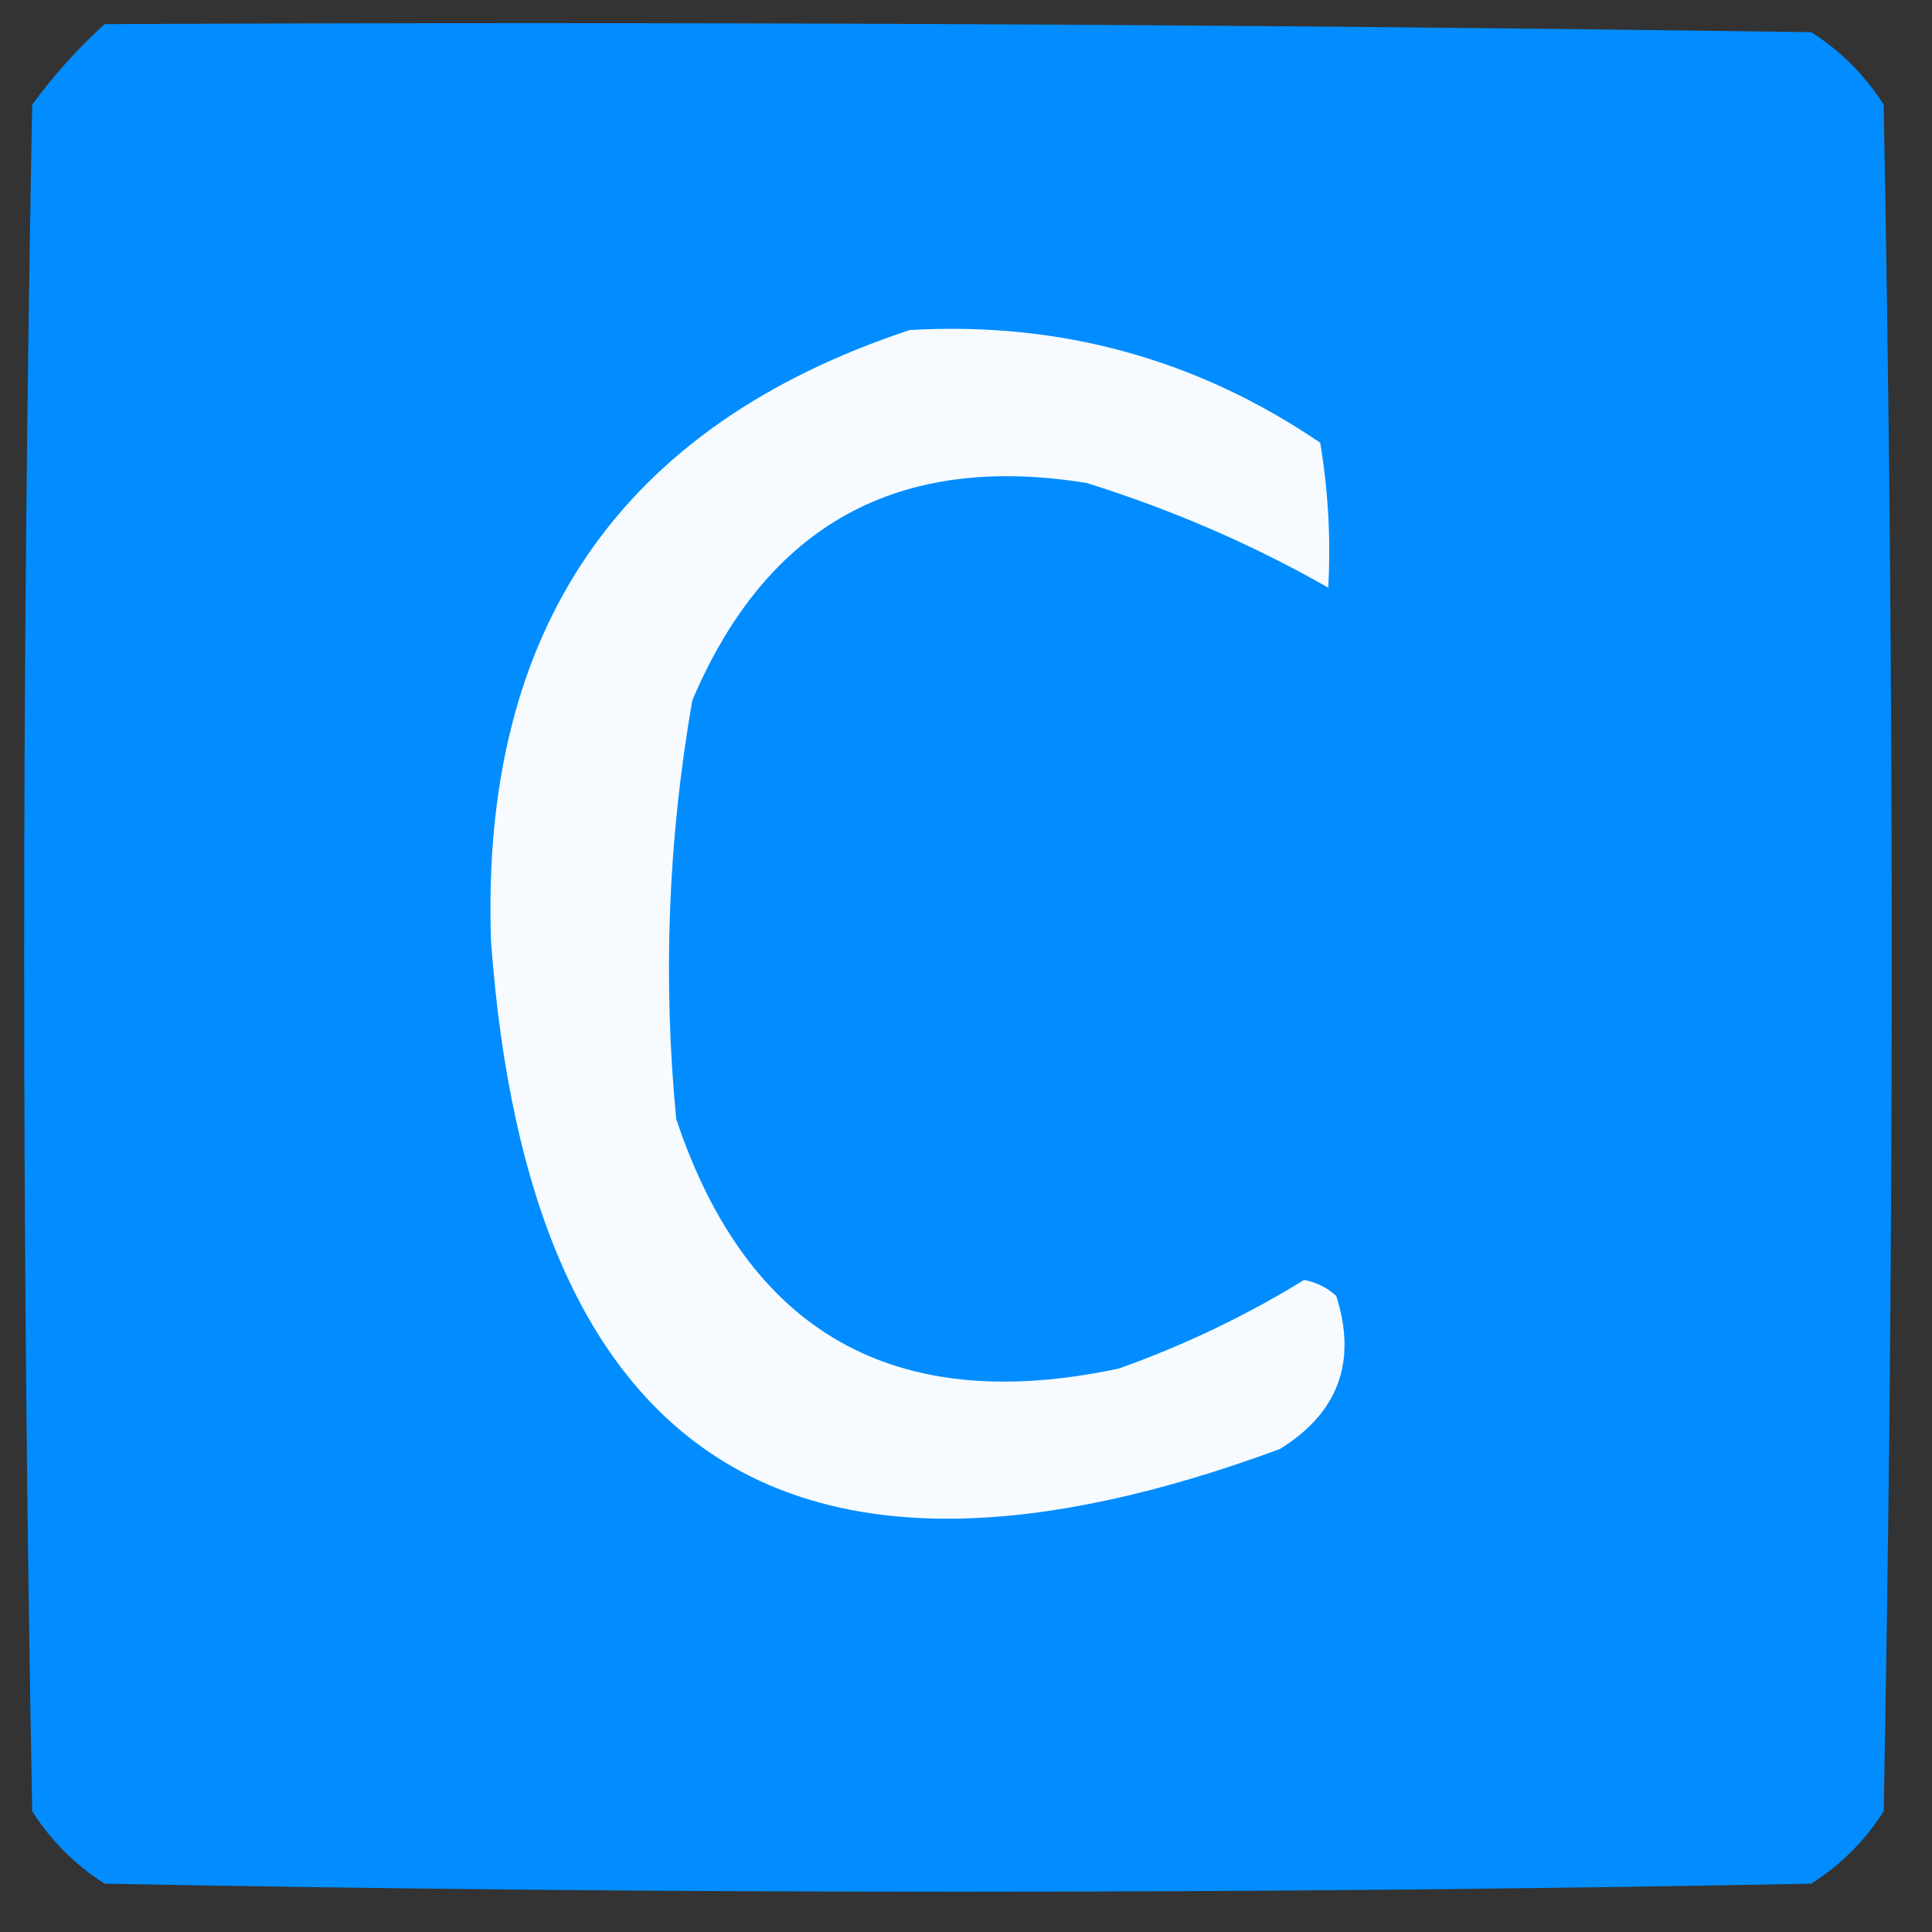 <?xml version="1.0" encoding="UTF-8"?>
<!DOCTYPE svg PUBLIC "-//W3C//DTD SVG 1.1//EN" "http://www.w3.org/Graphics/SVG/1.1/DTD/svg11.dtd">
<svg xmlns="http://www.w3.org/2000/svg" version="1.1" width="120px" height="120px" style="shape-rendering:geometricPrecision; text-rendering:geometricPrecision; image-rendering:optimizeQuality; fill-rule:evenodd; clip-rule:evenodd" xmlns:xlink="http://www.w3.org/1999/xlink">
<rect width="100%" height="100%" fill="#333333" stroke="none"/>
<g><path style="opacity:0.997" fill="#018dff" d="M 6.5,1.5 C 41.835,1.333 77.168,1.5 112.5,2C 114.333,3.167 115.833,4.667 117,6.5C 117.667,41.833 117.667,77.167 117,112.5C 115.833,114.333 114.333,115.833 112.5,117C 77.167,117.667 41.833,117.667 6.5,117C 4.667,115.833 3.167,114.333 2,112.5C 1.333,77.167 1.333,41.833 2,6.5C 3.366,4.638 4.866,2.972 6.5,1.5 Z"/></g>
<g><path style="opacity:1" fill="#f7fbff" d="M 56.5,20.5 C 65.844,19.96 74.344,22.293 82,27.5C 82.498,30.482 82.665,33.482 82.5,36.5C 77.826,33.836 72.826,31.669 67.5,30C 55.797,28.101 47.631,32.601 43,43.5C 41.495,52.113 41.161,60.78 42,69.5C 46.44,82.808 55.607,87.975 69.5,85C 73.547,83.56 77.38,81.726 81,79.5C 81.772,79.645 82.439,79.978 83,80.5C 84.293,84.582 83.126,87.749 79.5,90C 49.21,101.189 32.876,90.689 30.5,58.5C 29.817,39.14 38.484,26.473 56.5,20.5 Z"/></g>
</svg>
